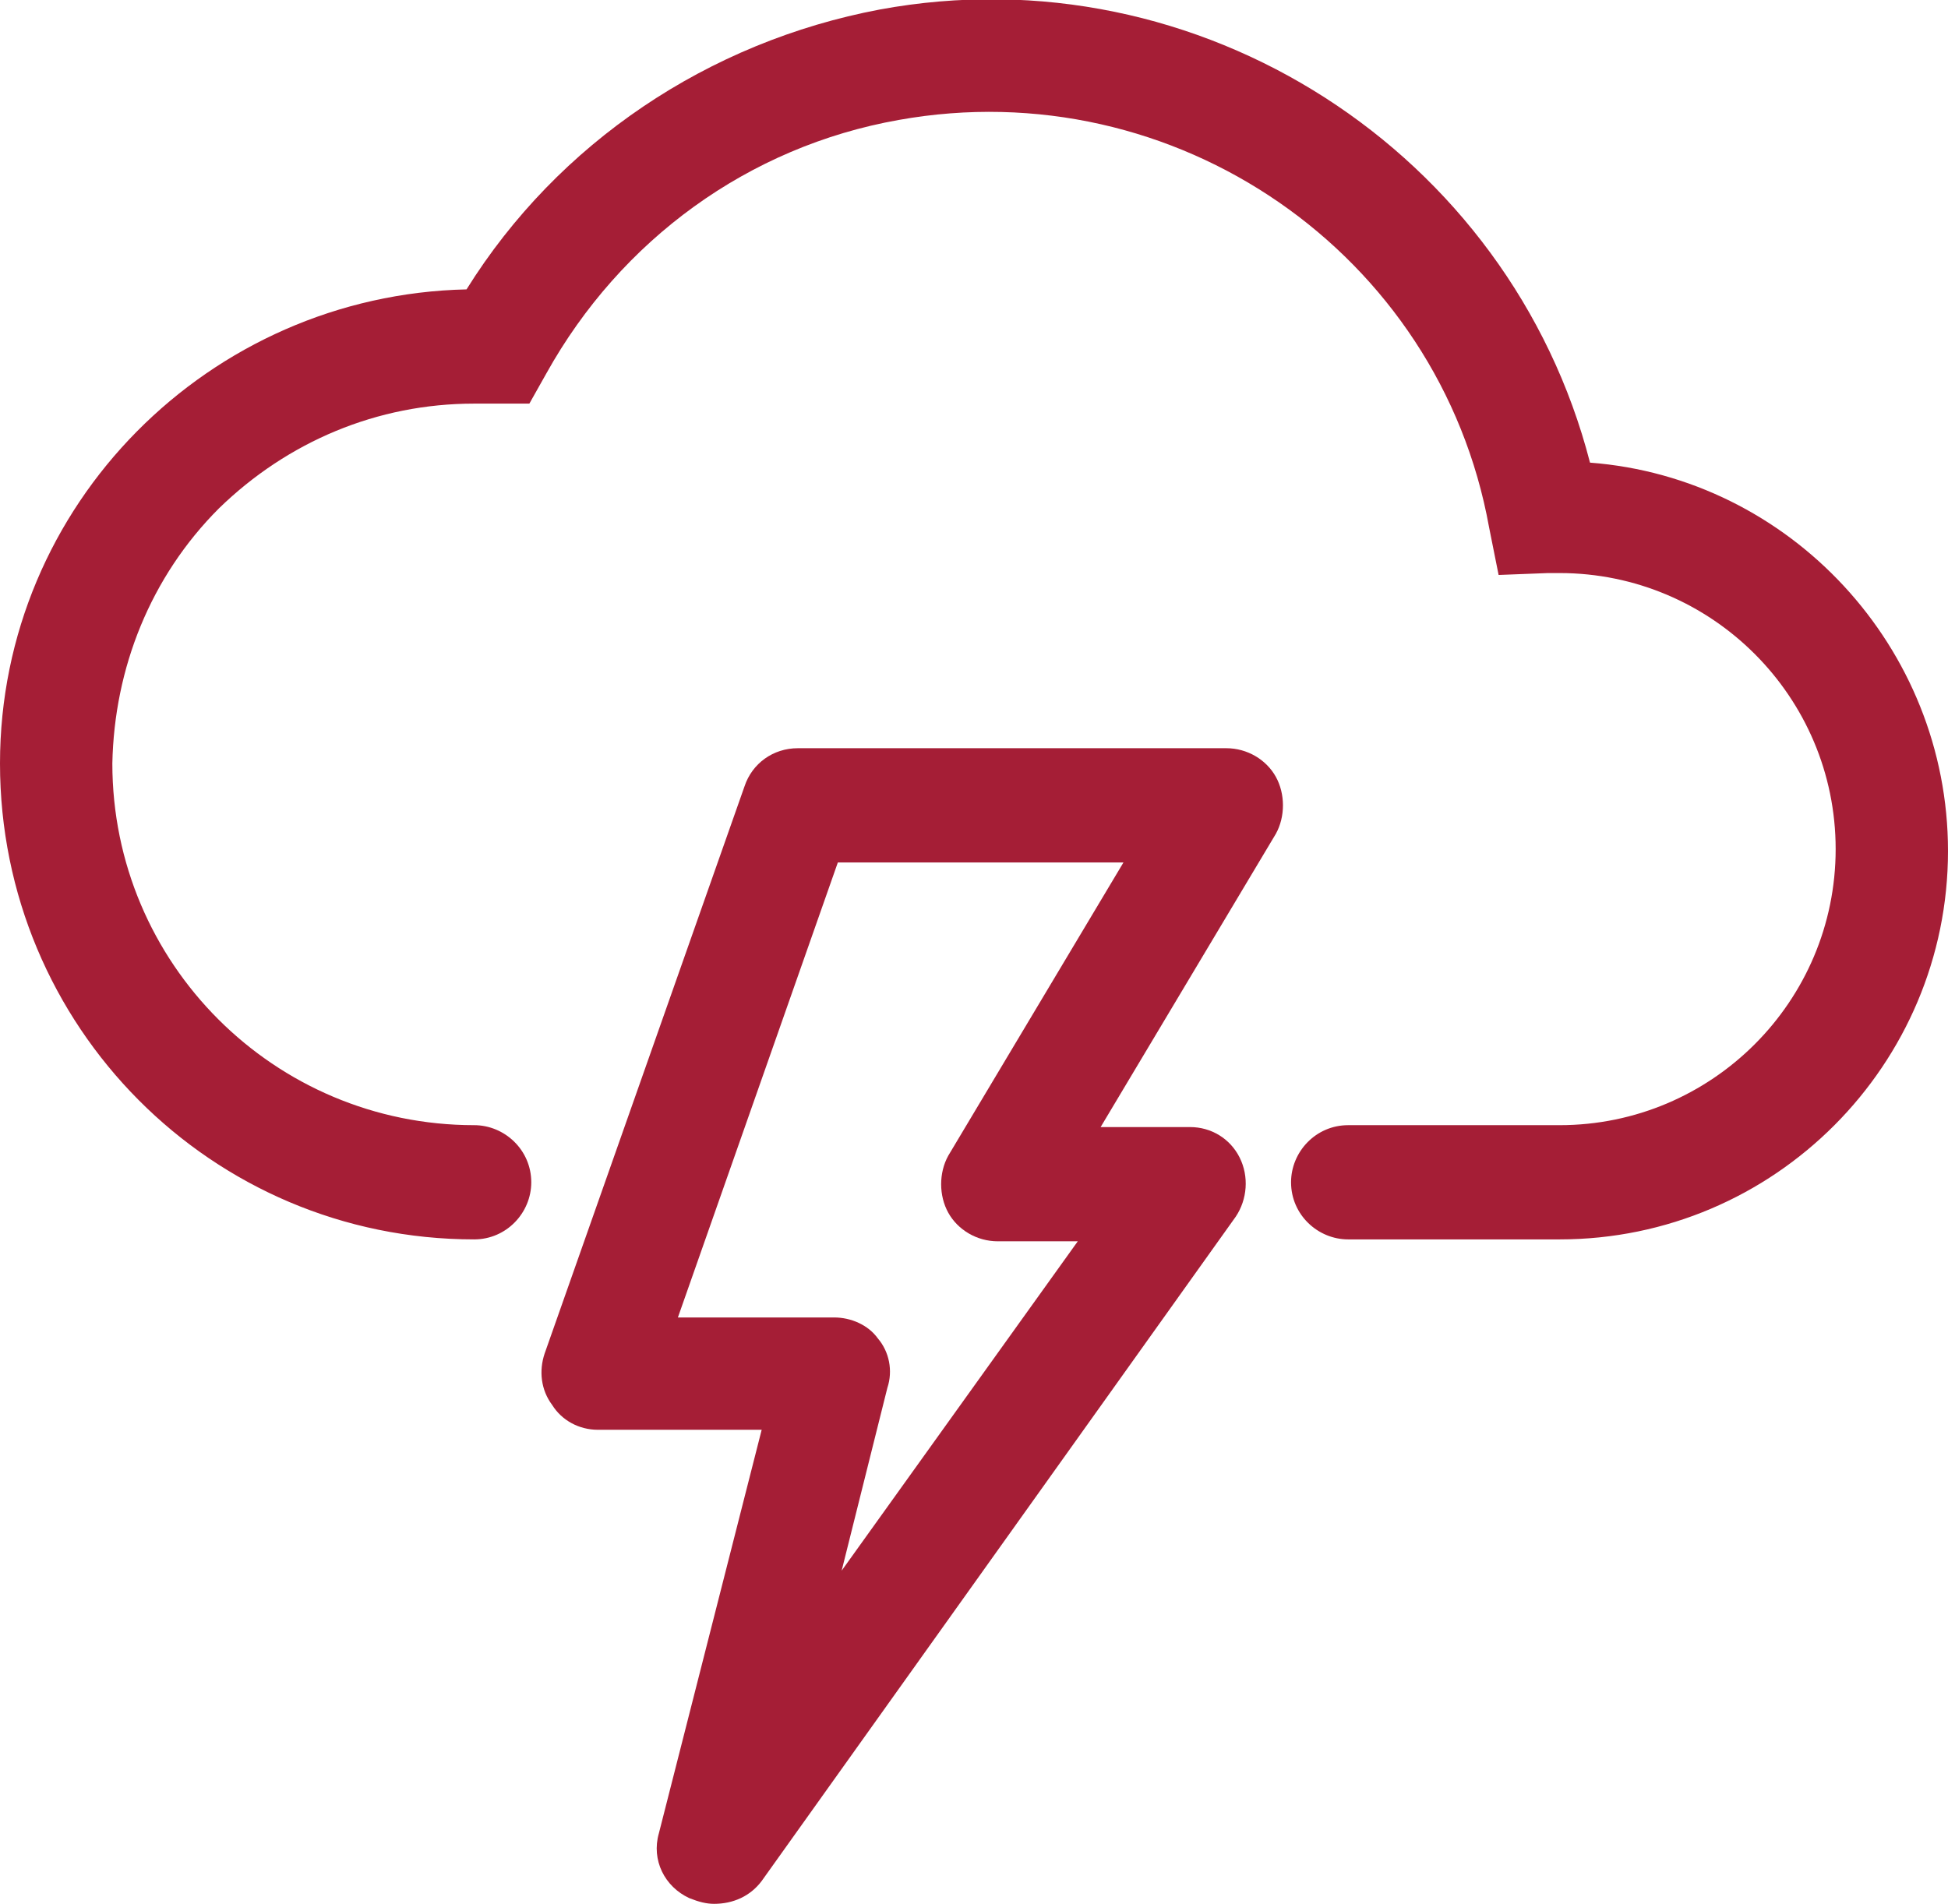 <?xml version="1.0" encoding="utf-8"?>
<!-- Generator: Adobe Illustrator 24.3.0, SVG Export Plug-In . SVG Version: 6.00 Build 0)  -->
<svg version="1.1" id="Layer_1" xmlns="http://www.w3.org/2000/svg" xmlns:xlink="http://www.w3.org/1999/xlink" x="0px" y="0px"
	 viewBox="0 0 102.3 100" style="enable-background:new 0 0 102.3 100;" xml:space="preserve">
<style type="text/css">
	.st0{fill:#A51E36;}
</style>
<g>
	<g id="Path_1">
		<path class="st0" d="M81.9,65.1H70.8c-1.6,0-3-1.3-3-3c0-1.6,1.3-3,3-3h11.1c8,0,14.5-6.5,14.5-14.5c0-8-6.5-14.5-14.5-14.5
			c-0.2,0-0.4,0-0.6,0l-2.6,0.1l-0.5-2.5c-2.6-14.4-16.5-24-31-21.4c-7.9,1.4-14.6,6.3-18.5,13.3l-0.9,1.6L26,21.2
			c-0.3,0-0.7,0-1.1,0c-5.1,0-9.8,2-13.4,5.5C7.9,30.3,6,35.1,5.9,40.1c0,10.5,8.5,19,19,19c1.6,0,3,1.3,3,3c0,1.6-1.3,3-3,3
			c0,0,0,0,0,0C11.1,65.1,0,53.9,0,40.1c0-13.6,11-24.6,24.5-24.9c4.8-7.7,12.7-13,21.7-14.7C63-2.6,79.3,8,83.5,24.3
			c10.5,0.8,18.8,9.7,18.8,20.4C102.3,55.9,93.2,65.1,81.9,65.1z"/>
	</g>
	<g id="weather-lightning">
		<path class="st0" d="M37.5,100c-0.4,0-0.8-0.1-1.3-0.3c-1.3-0.6-2-2-1.6-3.4L40,75.1h-8.6c-1,0-1.9-0.5-2.4-1.3
			c-0.6-0.8-0.7-1.8-0.4-2.7l10.5-29.8c0.4-1.2,1.5-2,2.8-2h22.5c1.1,0,2.1,0.6,2.6,1.5c0.5,0.9,0.5,2.1,0,3l-9.2,15.4h4.7
			c1.1,0,2.1,0.6,2.6,1.6c0.5,1,0.4,2.2-0.2,3.1L40,98.8C39.4,99.6,38.5,100,37.5,100z M35.6,69.2h8.2c0.9,0,1.8,0.4,2.3,1.1
			c0.6,0.7,0.8,1.7,0.5,2.6l-2.4,9.6l12.4-17.3h-4.2c-1.1,0-2.1-0.6-2.6-1.5c-0.5-0.9-0.5-2.1,0-3l9.2-15.4H44L35.6,69.2z"/>
	</g>
</g>
</svg>
